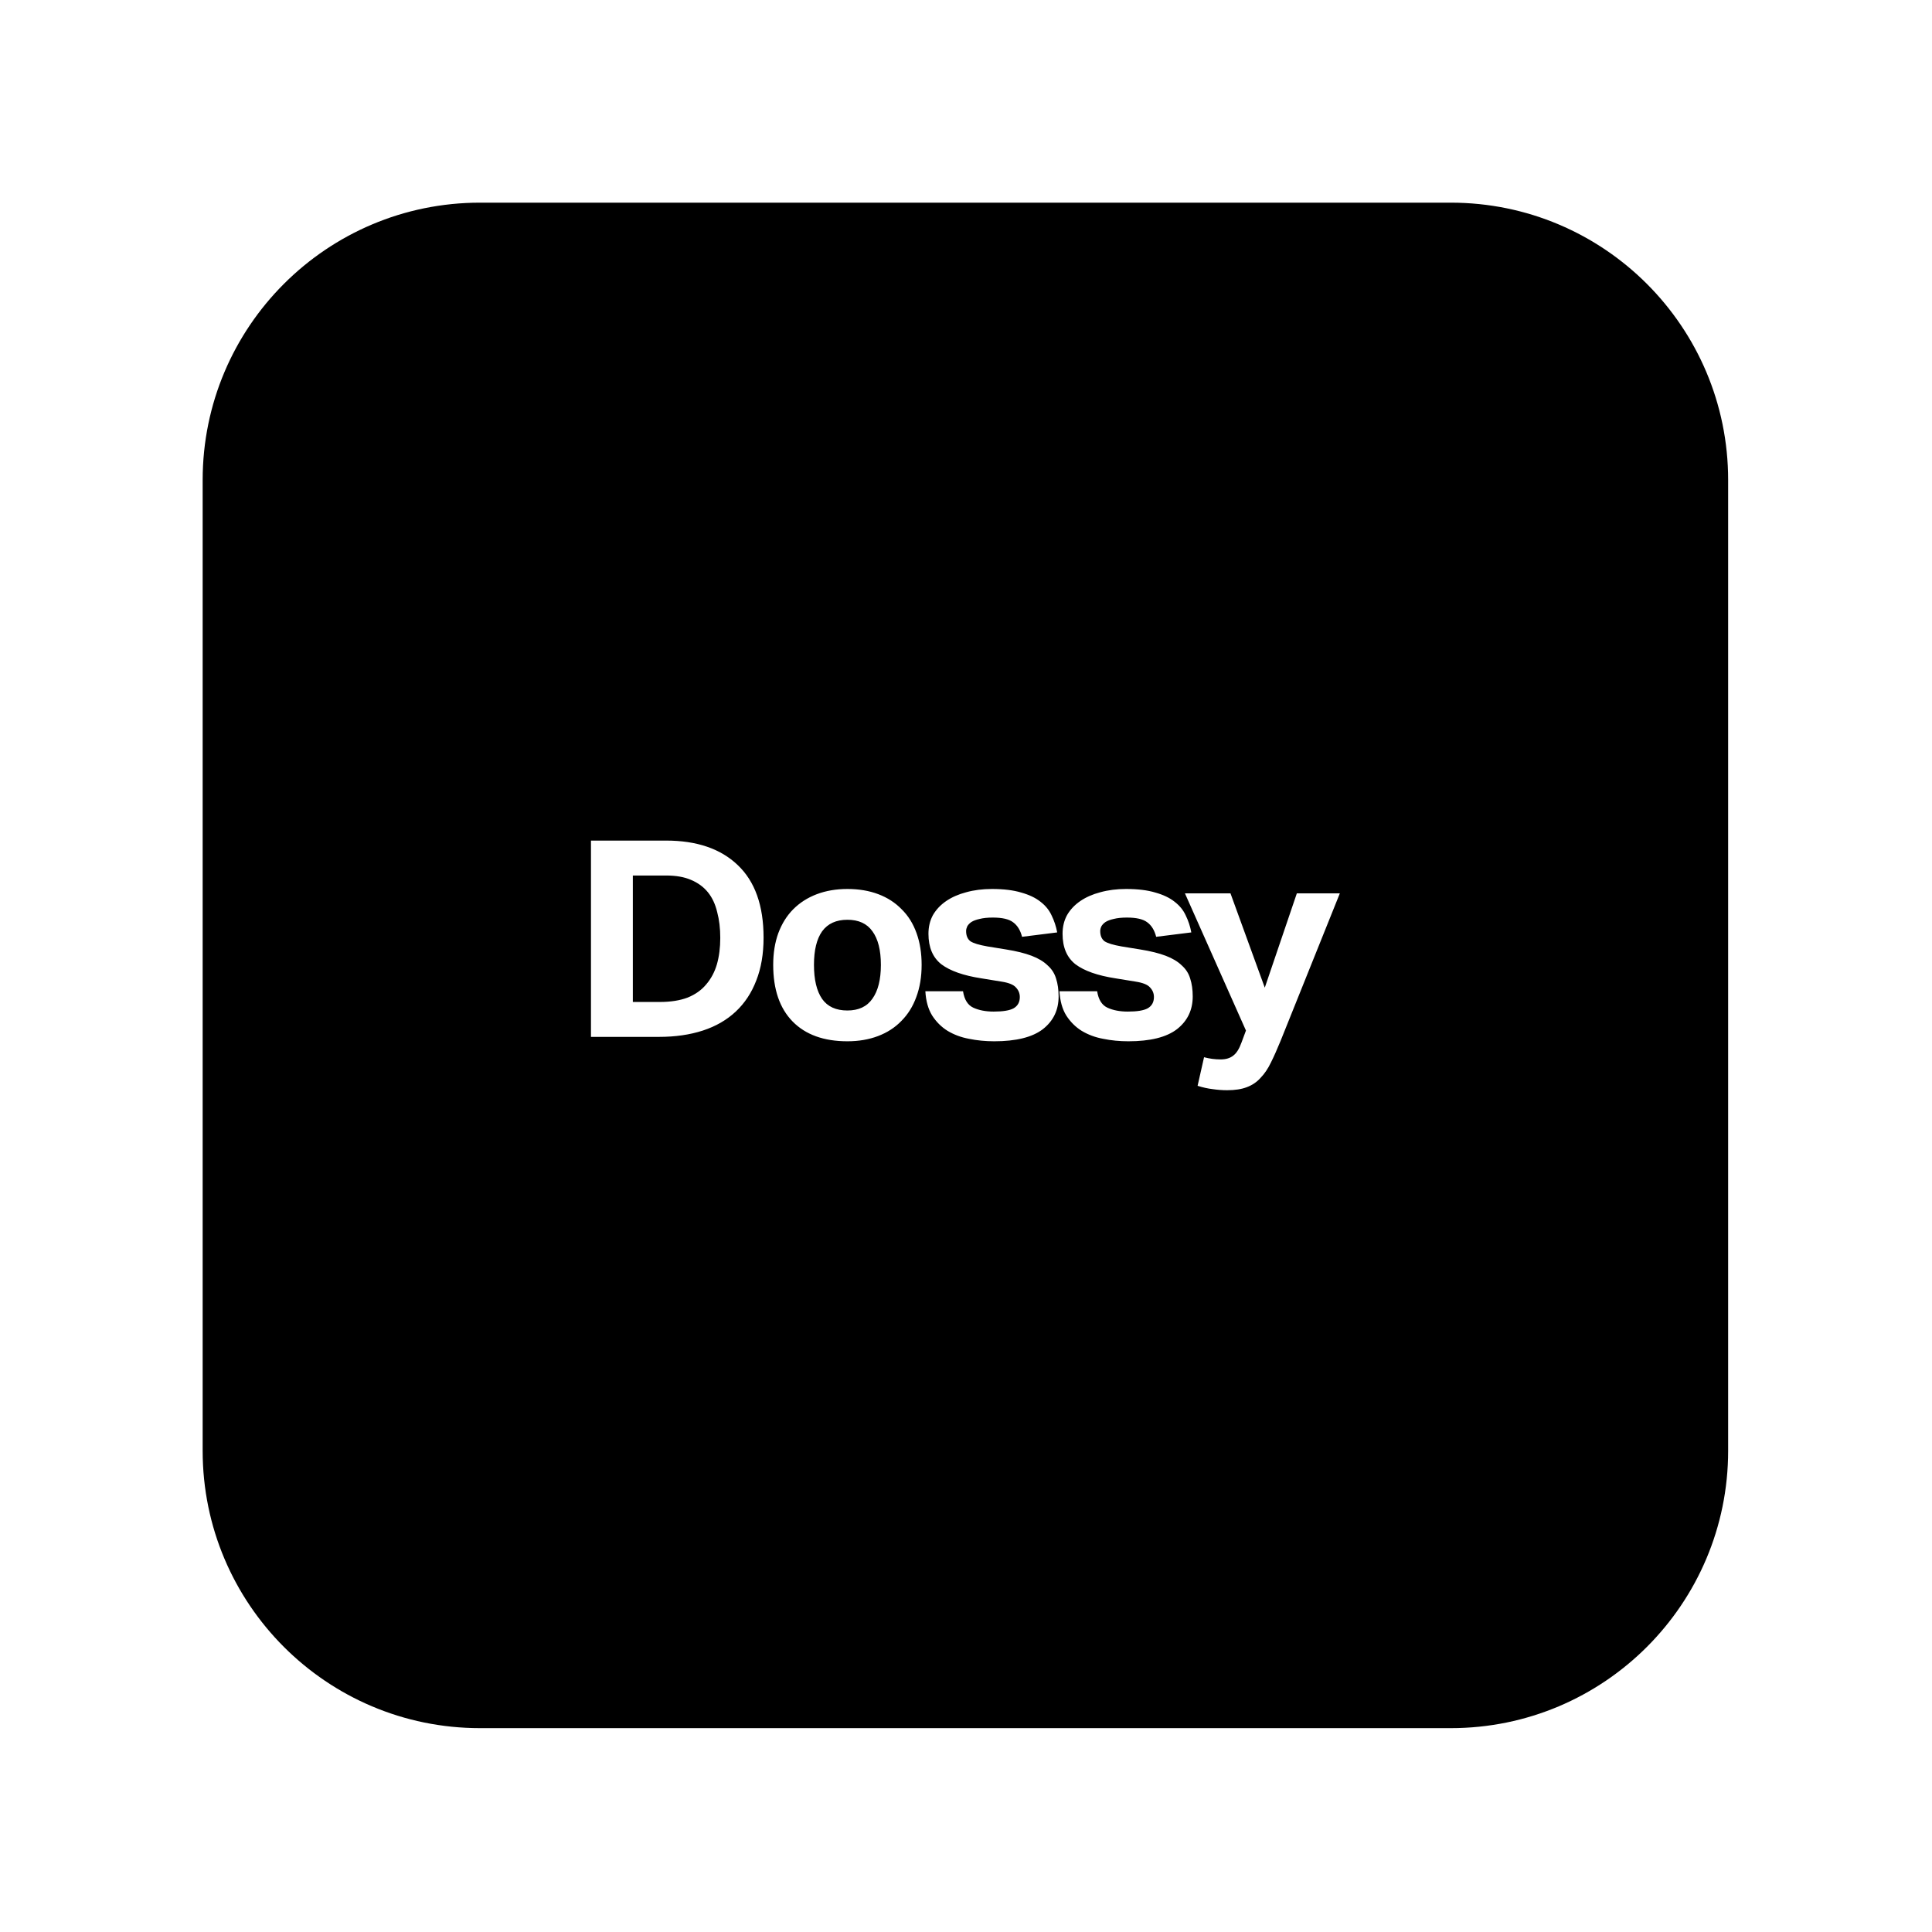 <?xml version="1.0" encoding="utf-8"?>
<svg xmlns="http://www.w3.org/2000/svg" fill="none" height="100%" overflow="visible" preserveAspectRatio="none" style="display: block;" viewBox="0 0 143 143" width="100%">
<g filter="url(#filter0_d_0_220)" id="Dossy">
<g clip-path="url(#clip0_0_220)">
<path d="M107.382 15H35.529C24.191 15 15 24.191 15 35.529V107.382C15 118.72 24.191 127.911 35.529 127.911H107.382C118.72 127.911 127.911 118.72 127.911 107.382V35.529C127.911 24.191 118.72 15 107.382 15Z" fill="black" id="Vector"/>
<path d="M43.741 62.217H49.297C51.572 62.217 53.34 62.821 54.602 64.028C55.879 65.236 56.517 67.027 56.517 69.4C56.517 70.608 56.336 71.666 55.976 72.575C55.629 73.484 55.123 74.25 54.457 74.874C53.791 75.498 52.979 75.966 52.022 76.278C51.065 76.59 49.983 76.746 48.776 76.746H43.741V62.217ZM48.839 74.162C49.644 74.162 50.33 74.053 50.899 73.836C51.468 73.606 51.925 73.28 52.272 72.86C52.633 72.439 52.896 71.944 53.063 71.374C53.229 70.791 53.312 70.14 53.312 69.421C53.312 68.716 53.236 68.078 53.083 67.508C52.945 66.925 52.716 66.436 52.397 66.043C52.078 65.649 51.662 65.344 51.148 65.127C50.649 64.91 50.032 64.802 49.297 64.802H46.841V74.162H48.839ZM62.723 77.072C60.976 77.072 59.623 76.583 58.666 75.607C57.709 74.63 57.23 73.233 57.23 71.415C57.23 70.547 57.355 69.767 57.605 69.075C57.868 68.37 58.236 67.779 58.708 67.304C59.193 66.816 59.776 66.443 60.456 66.185C61.135 65.928 61.891 65.799 62.723 65.799C63.569 65.799 64.333 65.928 65.012 66.185C65.692 66.443 66.268 66.816 66.739 67.304C67.225 67.779 67.592 68.37 67.842 69.075C68.092 69.767 68.216 70.547 68.216 71.415C68.216 72.297 68.085 73.09 67.821 73.796C67.572 74.487 67.204 75.078 66.718 75.566C66.247 76.054 65.671 76.428 64.991 76.685C64.312 76.943 63.556 77.072 62.723 77.072ZM62.723 74.793C63.556 74.793 64.173 74.501 64.575 73.918C64.991 73.335 65.2 72.5 65.2 71.415C65.2 70.329 64.991 69.502 64.575 68.932C64.173 68.363 63.556 68.078 62.723 68.078C61.891 68.078 61.267 68.363 60.851 68.932C60.448 69.502 60.247 70.329 60.247 71.415C60.247 72.514 60.448 73.355 60.851 73.938C61.253 74.508 61.877 74.793 62.723 74.793ZM71.28 73.368C71.376 73.992 71.633 74.399 72.049 74.589C72.466 74.779 72.965 74.874 73.548 74.874C74.241 74.874 74.734 74.793 75.025 74.63C75.33 74.454 75.483 74.175 75.483 73.796C75.483 73.524 75.386 73.287 75.191 73.083C75.011 72.88 74.657 72.737 74.13 72.656L72.632 72.412C71.314 72.209 70.33 71.863 69.677 71.374C69.04 70.872 68.721 70.12 68.721 69.115C68.721 68.6 68.832 68.139 69.053 67.732C69.289 67.325 69.615 66.979 70.031 66.694C70.447 66.409 70.94 66.192 71.508 66.043C72.091 65.88 72.729 65.799 73.423 65.799C74.283 65.799 75.004 65.887 75.587 66.063C76.169 66.226 76.641 66.45 77.002 66.735C77.376 67.02 77.654 67.359 77.834 67.752C78.028 68.146 78.167 68.566 78.25 69.014L75.649 69.339C75.524 68.851 75.303 68.492 74.983 68.261C74.678 68.03 74.179 67.915 73.485 67.915C73.097 67.915 72.771 67.949 72.507 68.017C72.258 68.071 72.057 68.146 71.904 68.24C71.765 68.335 71.661 68.444 71.592 68.566C71.537 68.688 71.508 68.803 71.508 68.912C71.508 69.251 71.613 69.502 71.821 69.665C72.042 69.814 72.466 69.943 73.09 70.052L74.463 70.275C75.226 70.397 75.857 70.553 76.357 70.743C76.856 70.933 77.251 71.171 77.543 71.456C77.848 71.727 78.056 72.053 78.167 72.432C78.292 72.812 78.354 73.253 78.354 73.755C78.354 74.759 77.966 75.566 77.189 76.176C76.412 76.773 75.212 77.072 73.589 77.072C72.937 77.072 72.313 77.011 71.717 76.888C71.134 76.78 70.607 76.583 70.135 76.299C69.677 76.014 69.296 75.634 68.991 75.159C68.7 74.684 68.533 74.088 68.492 73.368H71.28ZM81.207 73.368C81.304 73.992 81.56 74.399 81.976 74.589C82.393 74.779 82.892 74.874 83.475 74.874C84.168 74.874 84.66 74.793 84.952 74.63C85.257 74.454 85.41 74.175 85.41 73.796C85.41 73.524 85.313 73.287 85.118 73.083C84.938 72.88 84.585 72.737 84.057 72.656L82.559 72.412C81.242 72.209 80.257 71.863 79.605 71.374C78.966 70.872 78.647 70.12 78.647 69.115C78.647 68.6 78.758 68.139 78.98 67.732C79.216 67.325 79.542 66.979 79.958 66.694C80.374 66.409 80.867 66.192 81.435 66.043C82.018 65.88 82.657 65.799 83.35 65.799C84.21 65.799 84.931 65.887 85.514 66.063C86.096 66.226 86.568 66.45 86.928 66.735C87.303 67.02 87.581 67.359 87.761 67.752C87.955 68.146 88.094 68.566 88.177 69.014L85.576 69.339C85.451 68.851 85.23 68.492 84.91 68.261C84.605 68.03 84.106 67.915 83.412 67.915C83.024 67.915 82.698 67.949 82.434 68.017C82.184 68.071 81.984 68.146 81.831 68.24C81.692 68.335 81.588 68.444 81.519 68.566C81.463 68.688 81.435 68.803 81.435 68.912C81.435 69.251 81.54 69.502 81.748 69.665C81.97 69.814 82.393 69.943 83.017 70.052L84.39 70.275C85.153 70.397 85.784 70.553 86.284 70.743C86.783 70.933 87.178 71.171 87.469 71.456C87.775 71.727 87.983 72.053 88.094 72.432C88.219 72.812 88.281 73.253 88.281 73.755C88.281 74.759 87.893 75.566 87.116 76.176C86.339 76.773 85.139 77.072 83.516 77.072C82.865 77.072 82.24 77.011 81.644 76.888C81.061 76.78 80.534 76.583 80.062 76.299C79.604 76.014 79.224 75.634 78.918 75.159C78.626 74.684 78.46 74.088 78.418 73.368H81.207ZM89.12 78.252C89.523 78.361 89.932 78.415 90.348 78.415C90.737 78.415 91.049 78.32 91.284 78.13C91.52 77.954 91.721 77.635 91.888 77.174L92.221 76.278L87.705 66.124H91.076L93.615 73.104L95.987 66.124H99.17L94.78 77.051C94.53 77.662 94.295 78.191 94.072 78.639C93.851 79.1 93.594 79.48 93.303 79.778C93.026 80.09 92.686 80.32 92.283 80.47C91.895 80.619 91.409 80.694 90.826 80.694C90.466 80.694 90.105 80.666 89.745 80.612C89.398 80.572 89.031 80.49 88.642 80.368L89.12 78.252Z" fill="white" id="Vector_2"/>
</g>
</g>
<defs>
<filter color-interpolation-filters="sRGB" filterUnits="userSpaceOnUse" height="142.911" id="filter0_d_0_220" width="142.911" x="0" y="0">
<feFlood flood-opacity="0" result="BackgroundImageFix"/>
<feColorMatrix in="SourceAlpha" result="hardAlpha" type="matrix" values="0 0 0 0 0 0 0 0 0 0 0 0 0 0 0 0 0 0 127 0"/>
<feOffset/>
<feGaussianBlur stdDeviation="7.5"/>
<feComposite in2="hardAlpha" operator="out"/>
<feColorMatrix type="matrix" values="0 0 0 0 0 0 0 0 0 0 0 0 0 0 0 0 0 0 0.35 0"/>
<feBlend in2="BackgroundImageFix" mode="normal" result="effect1_dropShadow_0_220"/>
<feBlend in="SourceGraphic" in2="effect1_dropShadow_0_220" mode="normal" result="shape"/>
</filter>
<clipPath id="clip0_0_220">
<rect fill="white" height="112.911" rx="10" width="112.911" x="15" y="15"/>
</clipPath>
</defs>
</svg>